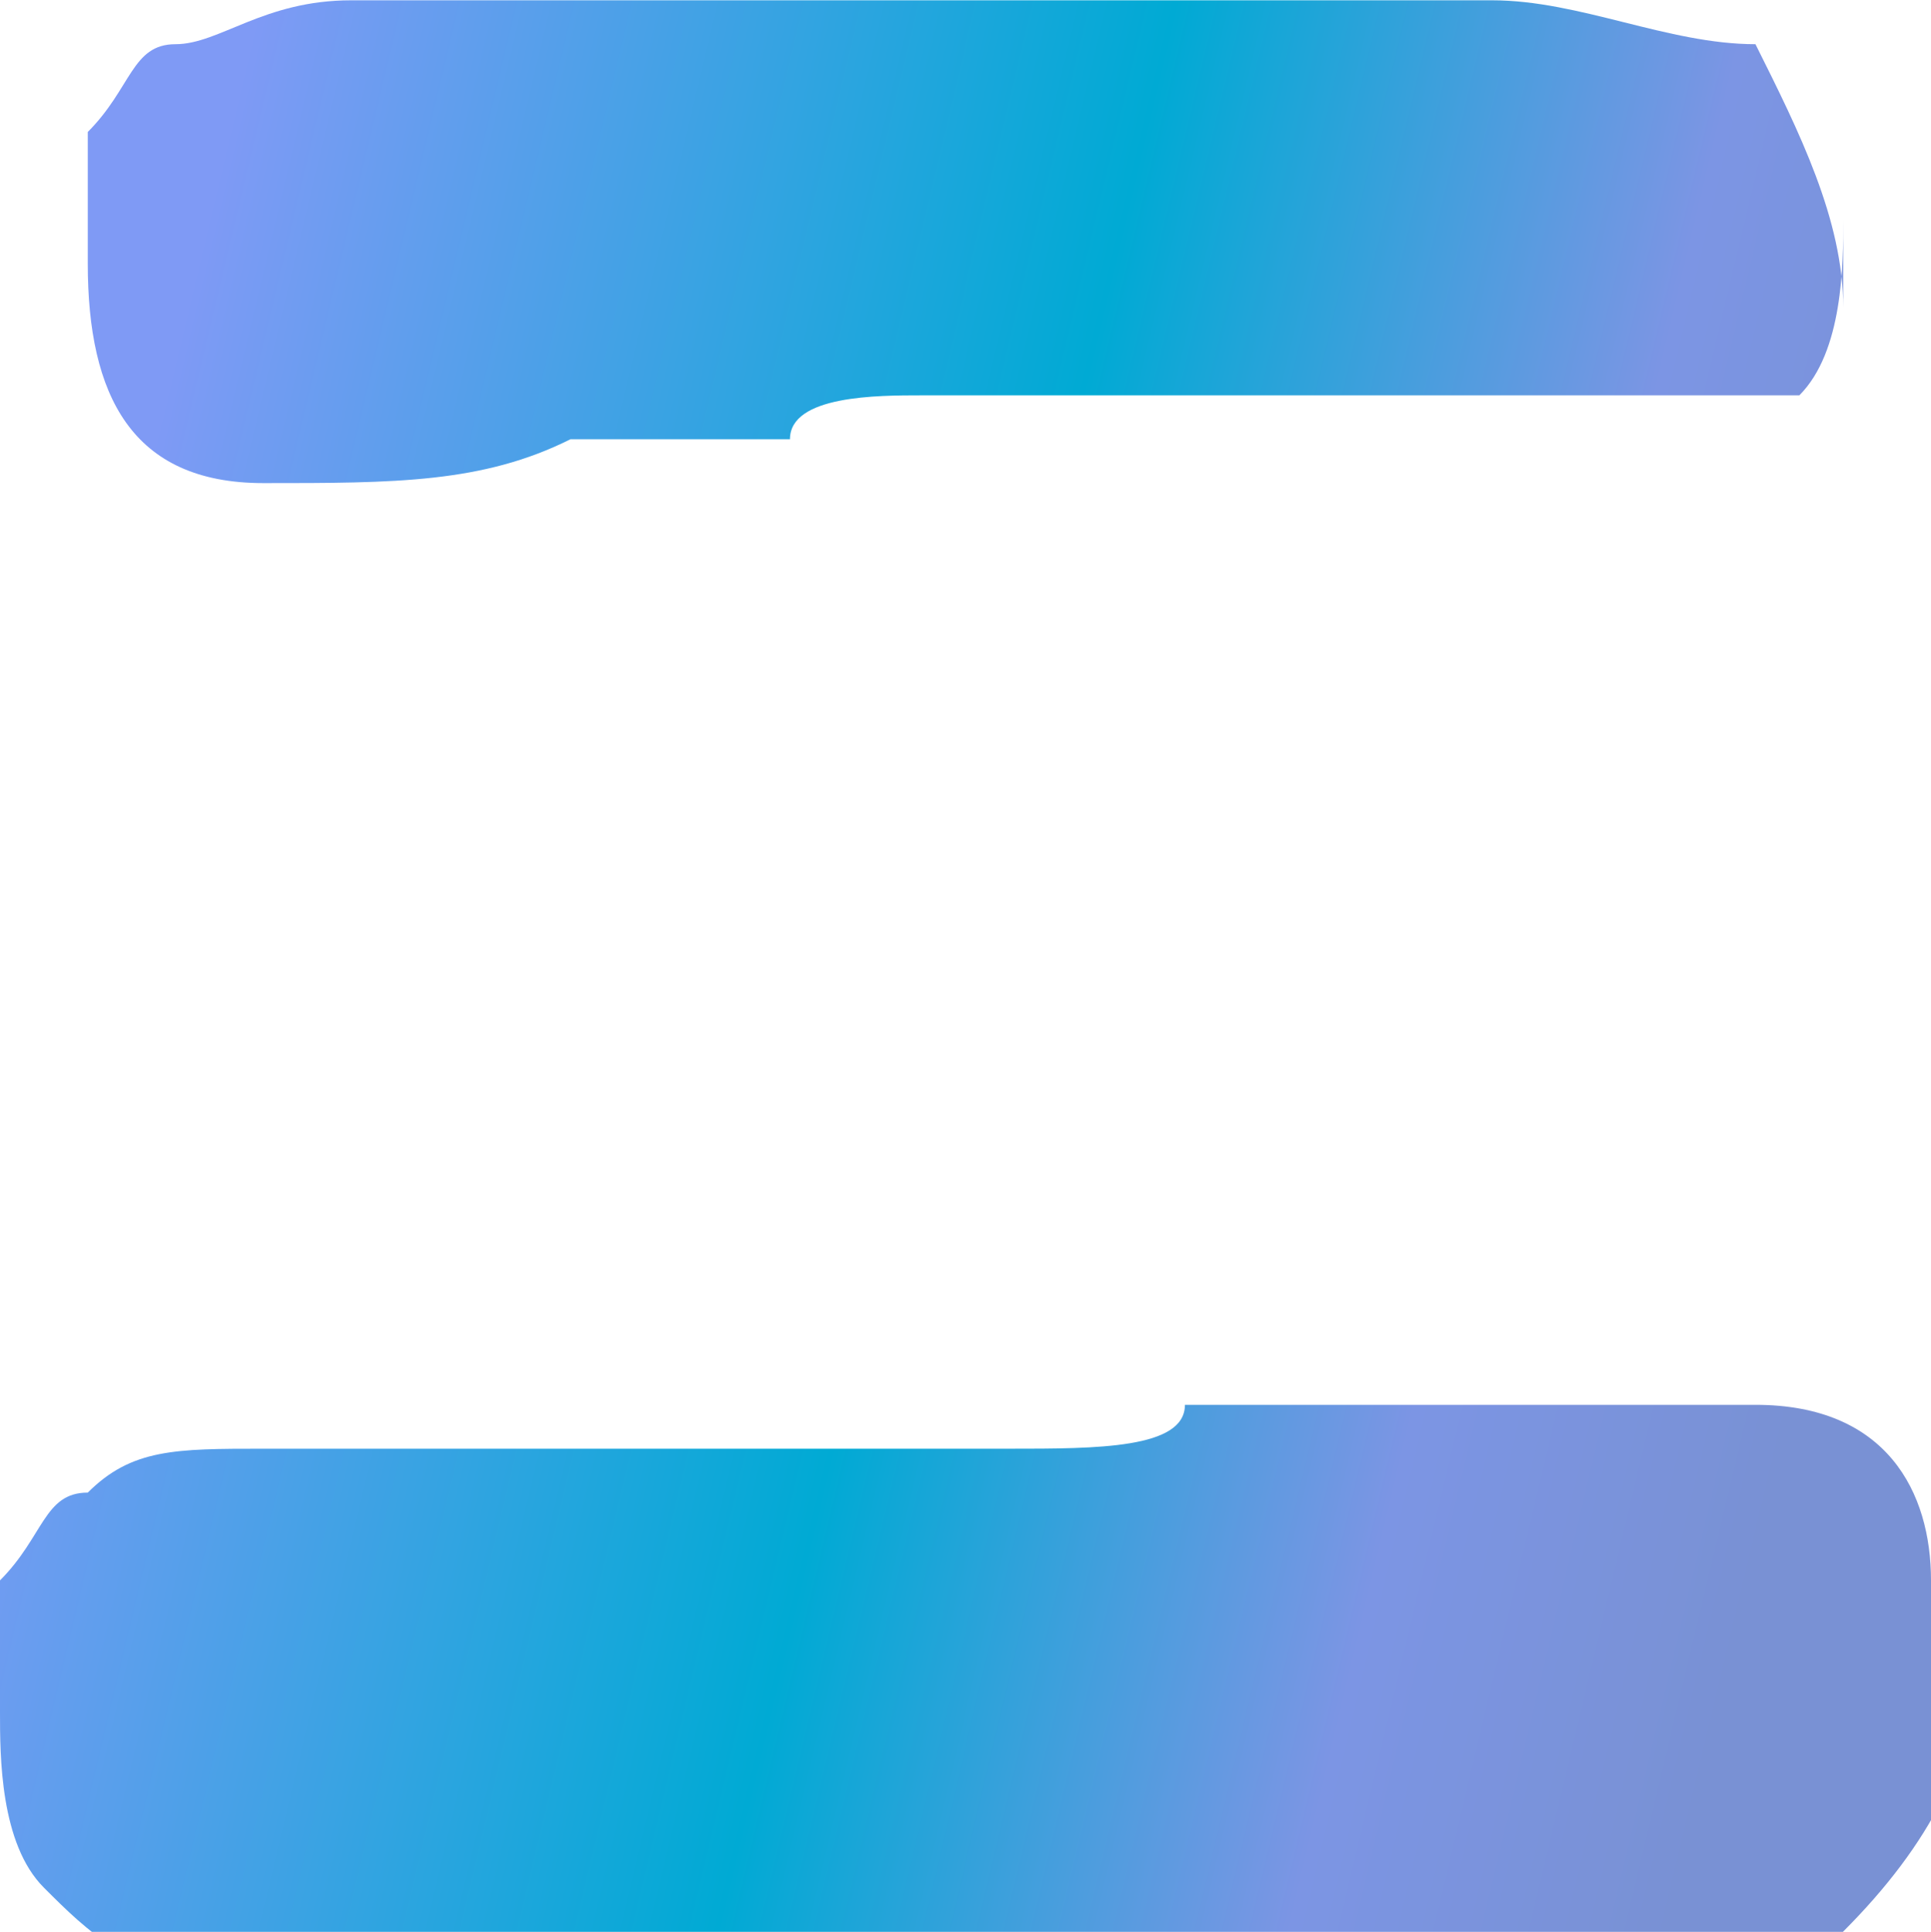 <?xml version="1.0" encoding="UTF-8"?> <!-- Creator: CorelDRAW 2019 (64-Bit) --> <svg xmlns="http://www.w3.org/2000/svg" xmlns:xlink="http://www.w3.org/1999/xlink" xmlns:xodm="http://www.corel.com/coreldraw/odm/2003" xml:space="preserve" width="3.221mm" height="3.222mm" style="shape-rendering:geometricPrecision; text-rendering:geometricPrecision; image-rendering:optimizeQuality; fill-rule:evenodd; clip-rule:evenodd" viewBox="0 0 0.44 0.44"> <defs> <style type="text/css"> <![CDATA[ .fil0 {fill:url(#id0);fill-rule:nonzero} ]]> </style> <linearGradient id="id0" gradientUnits="userSpaceOnUse" x1="0.43" y1="0.27" x2="0.01" y2="0.17"> <stop offset="0" style="stop-opacity:1; stop-color:#7991D4"></stop> <stop offset="0.204" style="stop-opacity:1; stop-color:#7C95E4"></stop> <stop offset="0.51" style="stop-opacity:1; stop-color:#00AAD4"></stop> <stop offset="1" style="stop-opacity:1; stop-color:#7F9AF5"></stop> </linearGradient> </defs> <g id="Слой_x0020_1">  <path class="fil0" d="M0.42 0.07c0,-0.02 -0.01,-0.04 -0.02,-0.06 -0.02,-0 -0.04,-0.01 -0.06,-0.01 -0.02,-0 -0.04,-0 -0.05,-0 -0.05,0 -0.09,0 -0.12,0 -0.01,0 -0.01,0 -0.01,-0 -0,0 -0.01,0 -0.01,0 -0.03,0 -0.05,0 -0.07,0 -0.02,0 -0.03,0.01 -0.04,0.01 -0.01,0 -0.01,0.01 -0.02,0.02 -0,0.01 -0,0.02 -0,0.03 0,0.03 0.01,0.05 0.04,0.05 0.03,-0 0.05,-0 0.07,-0.01 0.02,-0 0.04,-0 0.05,-0 0,-0.01 0.02,-0.01 0.03,-0.01 0.03,0 0.05,0 0.07,0 0.02,0 0.03,0 0.04,0 0.01,0 0.02,0 0.03,0 0.01,0 0.02,0 0.03,0 0.01,0 0.02,-0 0.03,-0 0.01,-0.01 0.01,-0.03 0.01,-0.04zm0.02 0.29c0,-0.02 -0.01,-0.04 -0.04,-0.04l-0.13 0c-0,0.01 -0.02,0.01 -0.04,0.01 -0.03,0 -0.05,-0 -0.07,-0 -0.02,-0 -0.02,-0 -0.02,0 -0.03,0 -0.06,0 -0.08,0 -0.02,0 -0.03,0 -0.04,0.01 -0.01,0 -0.01,0.01 -0.02,0.02 -0,0.01 -0,0.01 -0,0.03 0,0.01 0,0.03 0.01,0.04 0.01,0.01 0.02,0.02 0.04,0.02 0.02,0 0.05,-0 0.1,-0 0.05,-0 0.08,-0 0.12,-0 0.03,0 0.05,0 0.07,-0 0.02,0 0.03,-0 0.05,-0 0.01,-0 0.02,-0 0.03,-0.01 0.02,-0.02 0.03,-0.04 0.03,-0.06z"></path> </g> </svg> 
